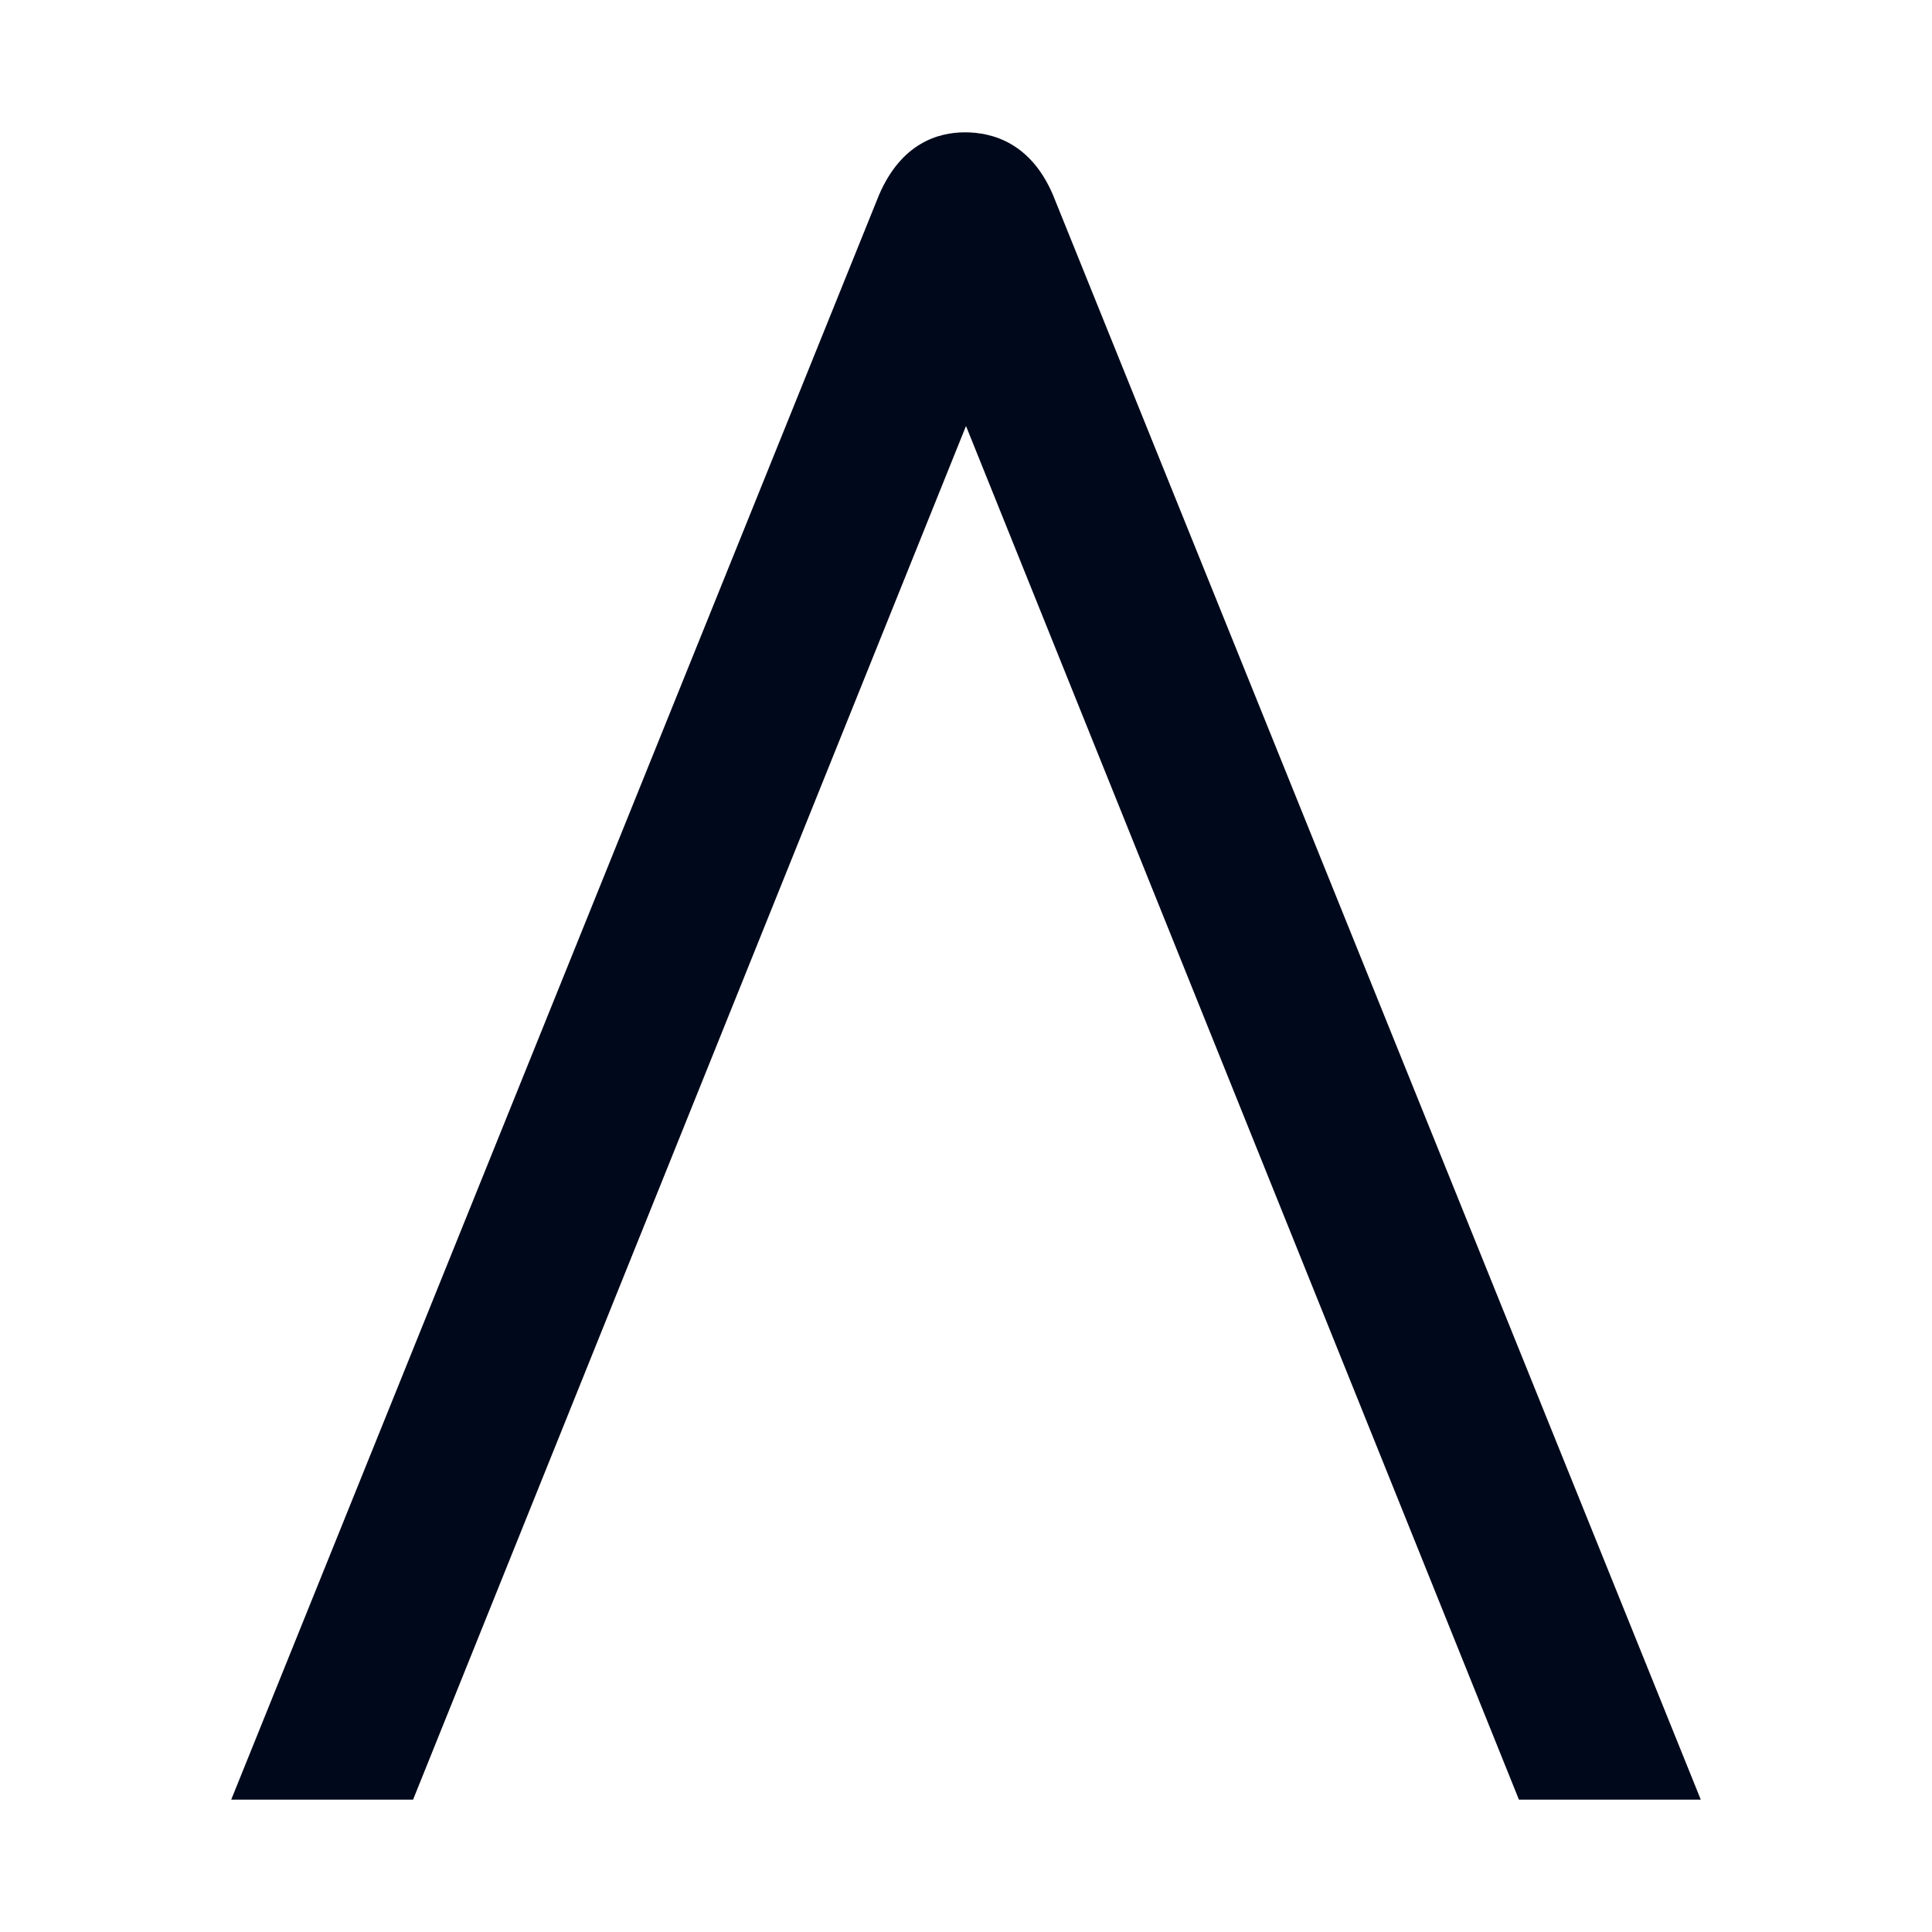 <svg xmlns="http://www.w3.org/2000/svg" viewBox="0 0 876 876"><path d="M437.55 60c-12.2 0-28.85 4.88-38.98 28.38L104.83 816h82.46L438 193.15 688.71 816h82.46L477.33 88.12C467.29 64.88 450.15 60 437.55 60z" fill="#00091b"/></svg>